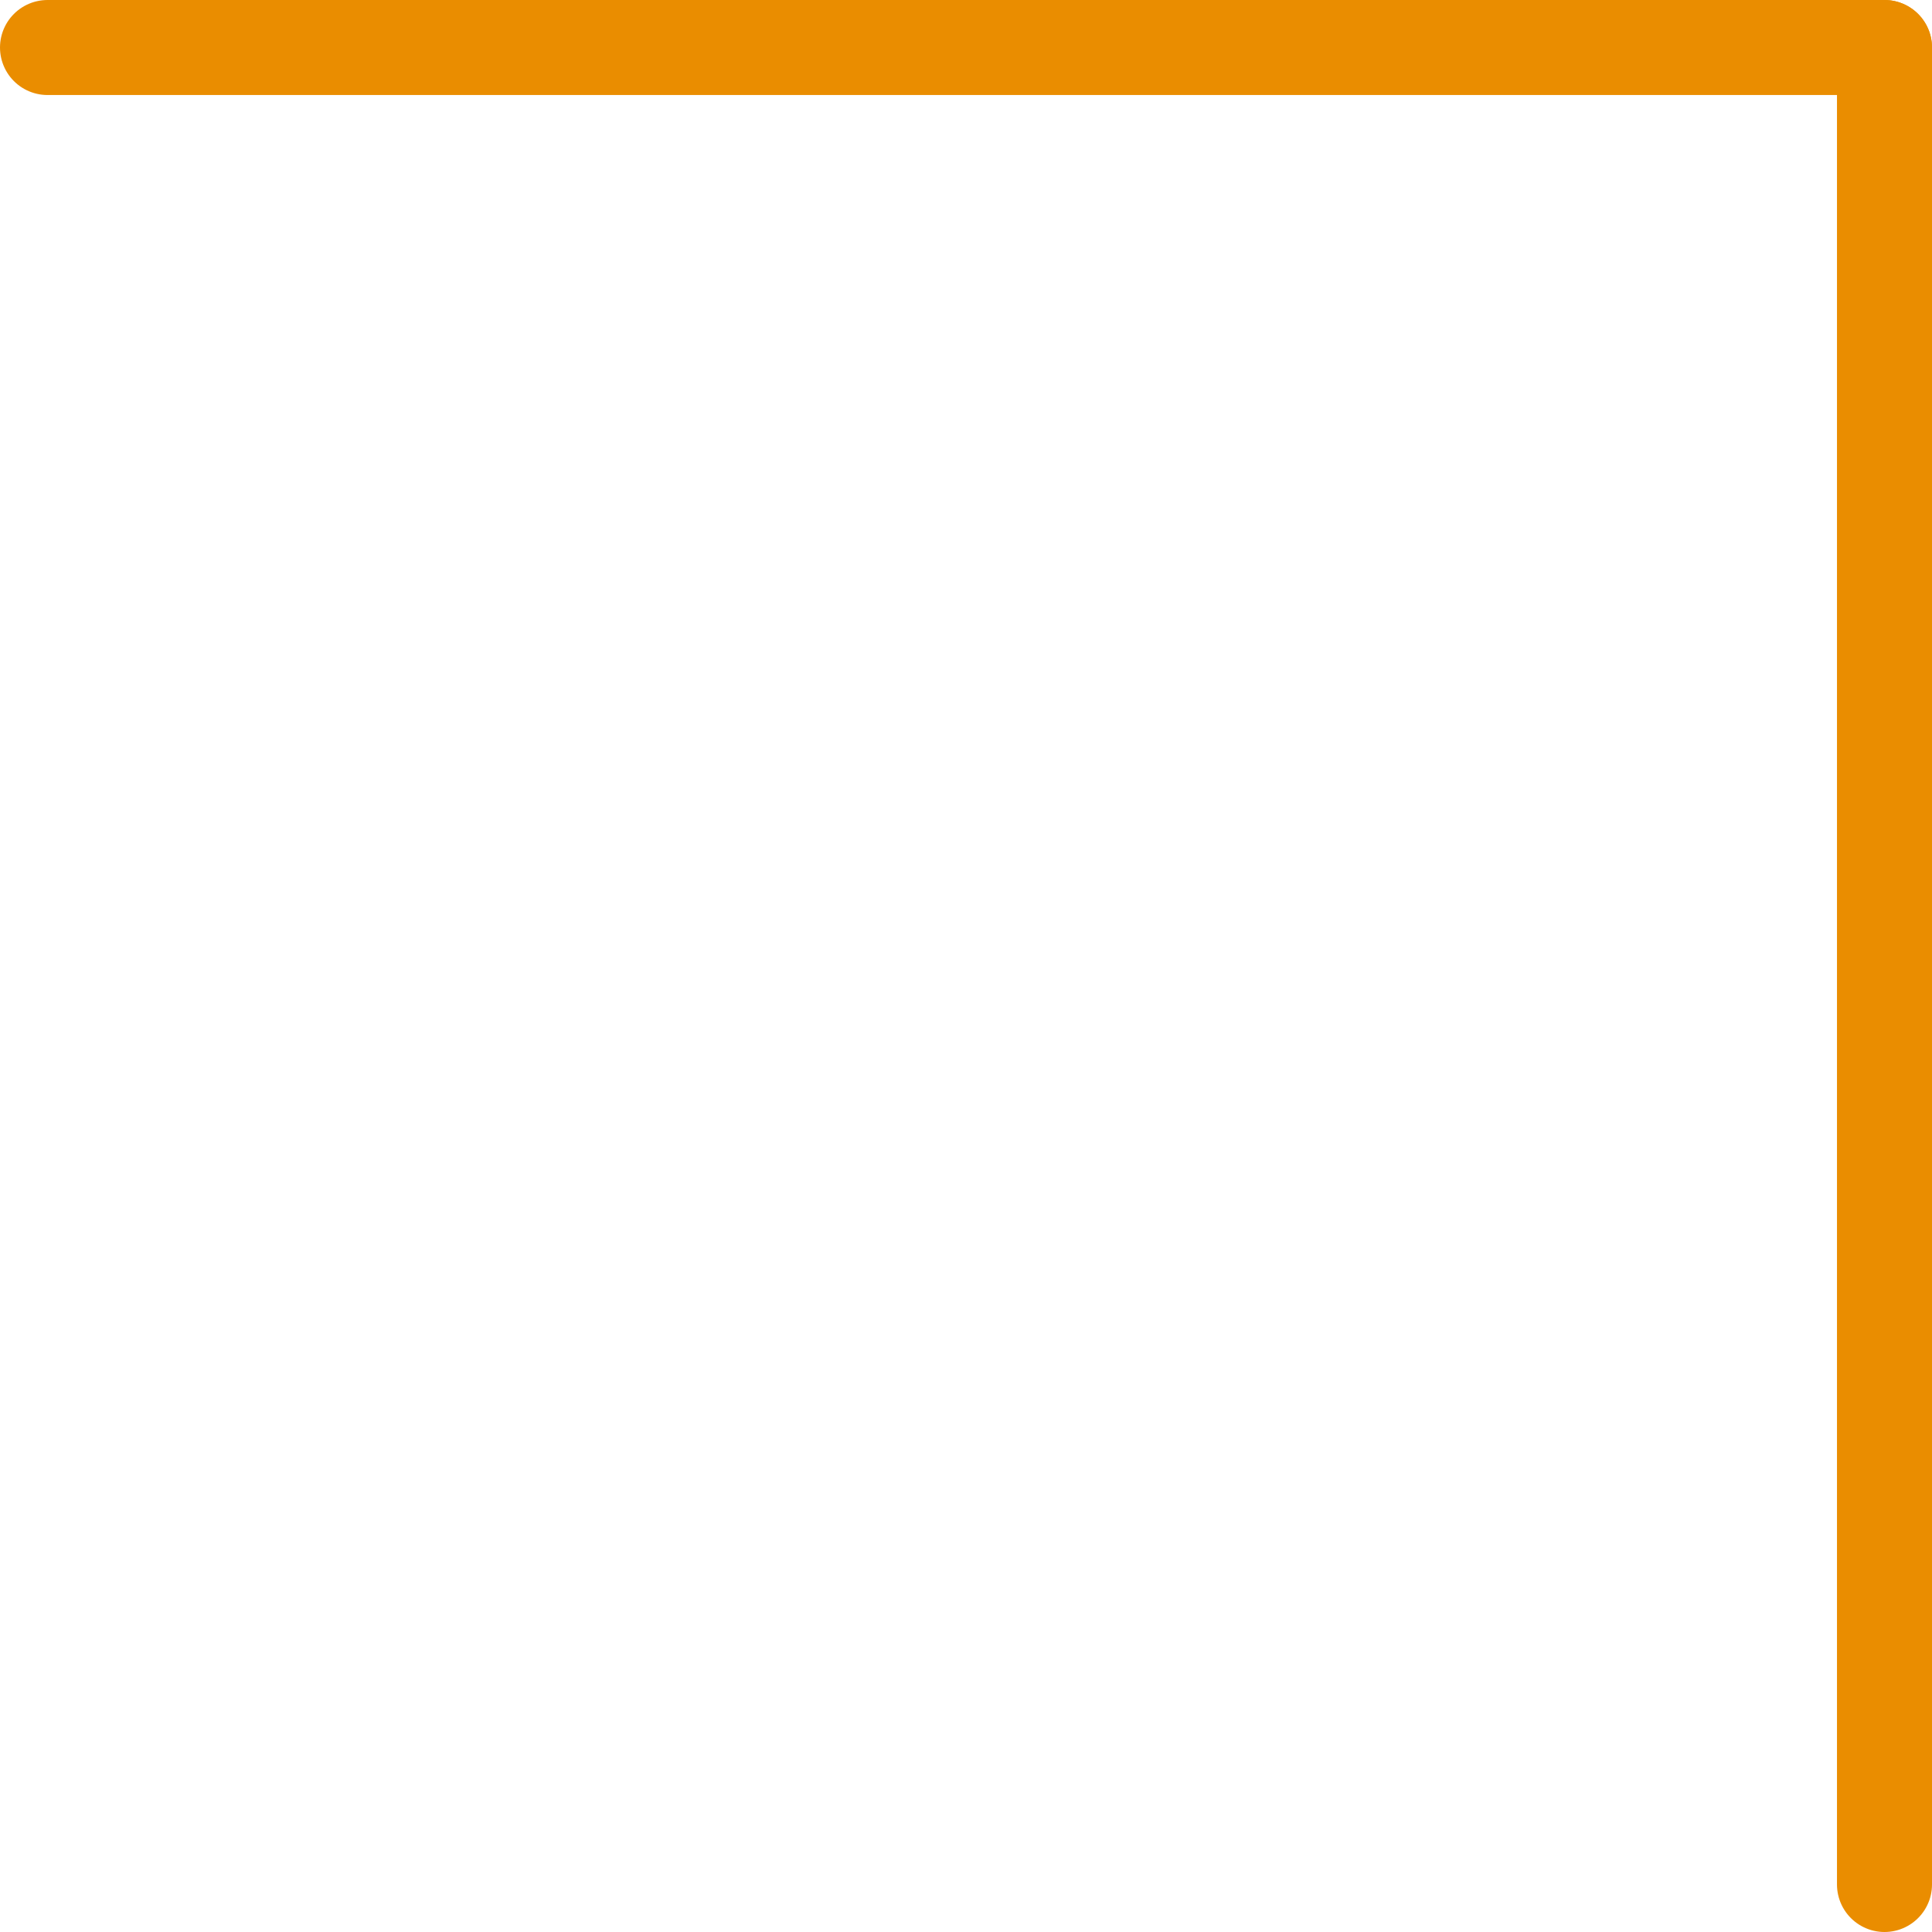 <svg xmlns="http://www.w3.org/2000/svg" width="61" height="61" viewBox="0 0 61 61"><g id="Groupe_5" data-name="Groupe 5" transform="translate(1.005 1.306)"><line id="Ligne_4" data-name="Ligne 4" x1="58" transform="translate(0.495 0.194)" fill="none" stroke="#ea8d00" stroke-linecap="round" stroke-width="3"></line><line id="Ligne_5" data-name="Ligne 5" y2="58" transform="translate(58.495 0.194)" fill="none" stroke="#ea8d00" stroke-linecap="round" stroke-width="3"></line></g></svg>